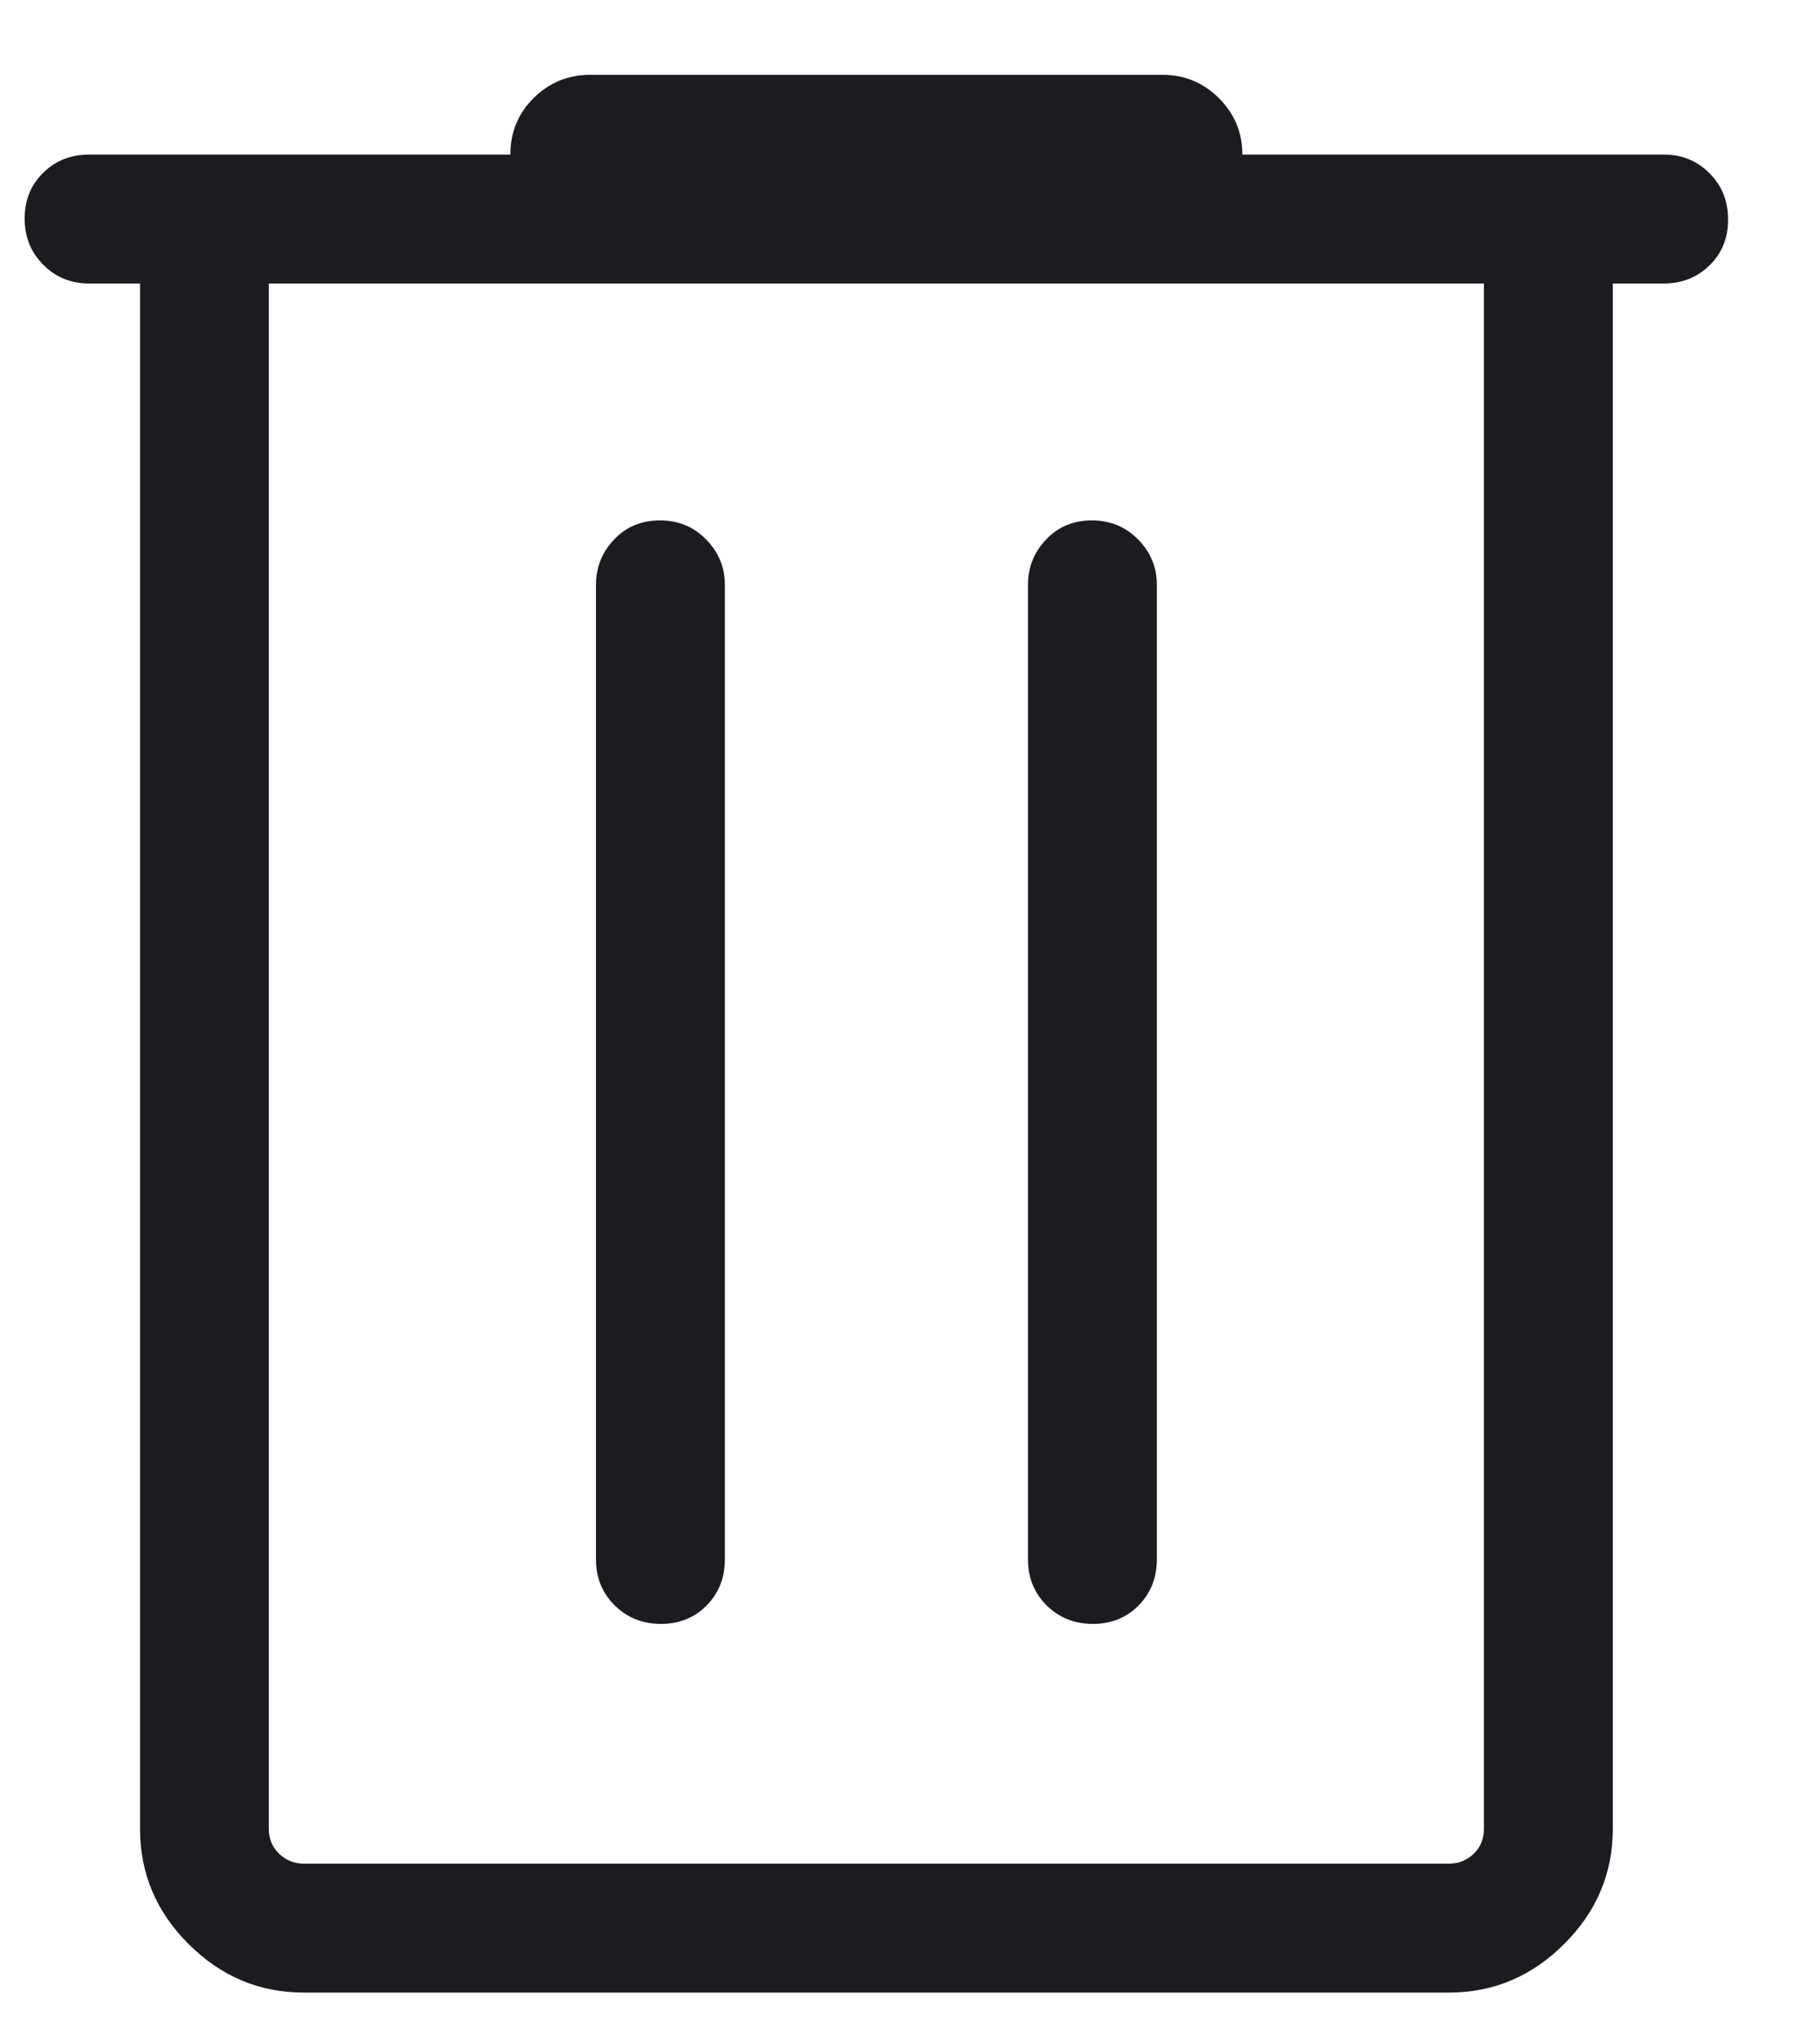 <svg width="16" height="18" viewBox="0 0 16 18" fill="none" xmlns="http://www.w3.org/2000/svg">
<path d="M2.675 17.544C2.283 17.544 1.945 17.401 1.66 17.116C1.375 16.832 1.233 16.493 1.233 16.102V2.496H0.785C0.624 2.496 0.489 2.441 0.381 2.331C0.272 2.222 0.217 2.086 0.217 1.924C0.217 1.762 0.272 1.627 0.381 1.521C0.489 1.414 0.624 1.361 0.785 1.361H4.494C4.494 1.164 4.563 0.998 4.7 0.862C4.838 0.727 5.003 0.659 5.196 0.659H10.239C10.431 0.659 10.597 0.728 10.734 0.865C10.872 1.003 10.94 1.168 10.94 1.361H14.65C14.811 1.361 14.945 1.416 15.054 1.526C15.163 1.635 15.217 1.771 15.217 1.933C15.217 2.096 15.163 2.23 15.054 2.336C14.945 2.443 14.811 2.496 14.65 2.496H14.202V16.102C14.202 16.493 14.059 16.832 13.774 17.116C13.489 17.401 13.151 17.544 12.759 17.544H2.675ZM13.067 2.496H2.367V16.102C2.367 16.191 2.398 16.265 2.459 16.323C2.52 16.38 2.592 16.409 2.675 16.409H12.759C12.843 16.409 12.915 16.38 12.976 16.323C13.037 16.265 13.067 16.191 13.067 16.102V2.496ZM5.82 14.298C5.982 14.298 6.117 14.243 6.223 14.135C6.33 14.026 6.383 13.891 6.383 13.73V5.15C6.383 4.995 6.328 4.862 6.218 4.75C6.109 4.638 5.973 4.582 5.811 4.582C5.648 4.582 5.514 4.638 5.408 4.75C5.301 4.862 5.248 4.995 5.248 5.15V13.73C5.248 13.891 5.303 14.026 5.413 14.135C5.522 14.243 5.658 14.298 5.82 14.298ZM9.624 14.298C9.786 14.298 9.92 14.243 10.027 14.135C10.133 14.026 10.187 13.891 10.187 13.73V5.15C10.187 4.995 10.132 4.862 10.022 4.75C9.912 4.638 9.776 4.582 9.614 4.582C9.452 4.582 9.318 4.638 9.212 4.75C9.105 4.862 9.052 4.995 9.052 5.15V13.73C9.052 13.891 9.107 14.026 9.216 14.135C9.326 14.243 9.462 14.298 9.624 14.298Z" fill="#1C1B1F"/>
</svg>
